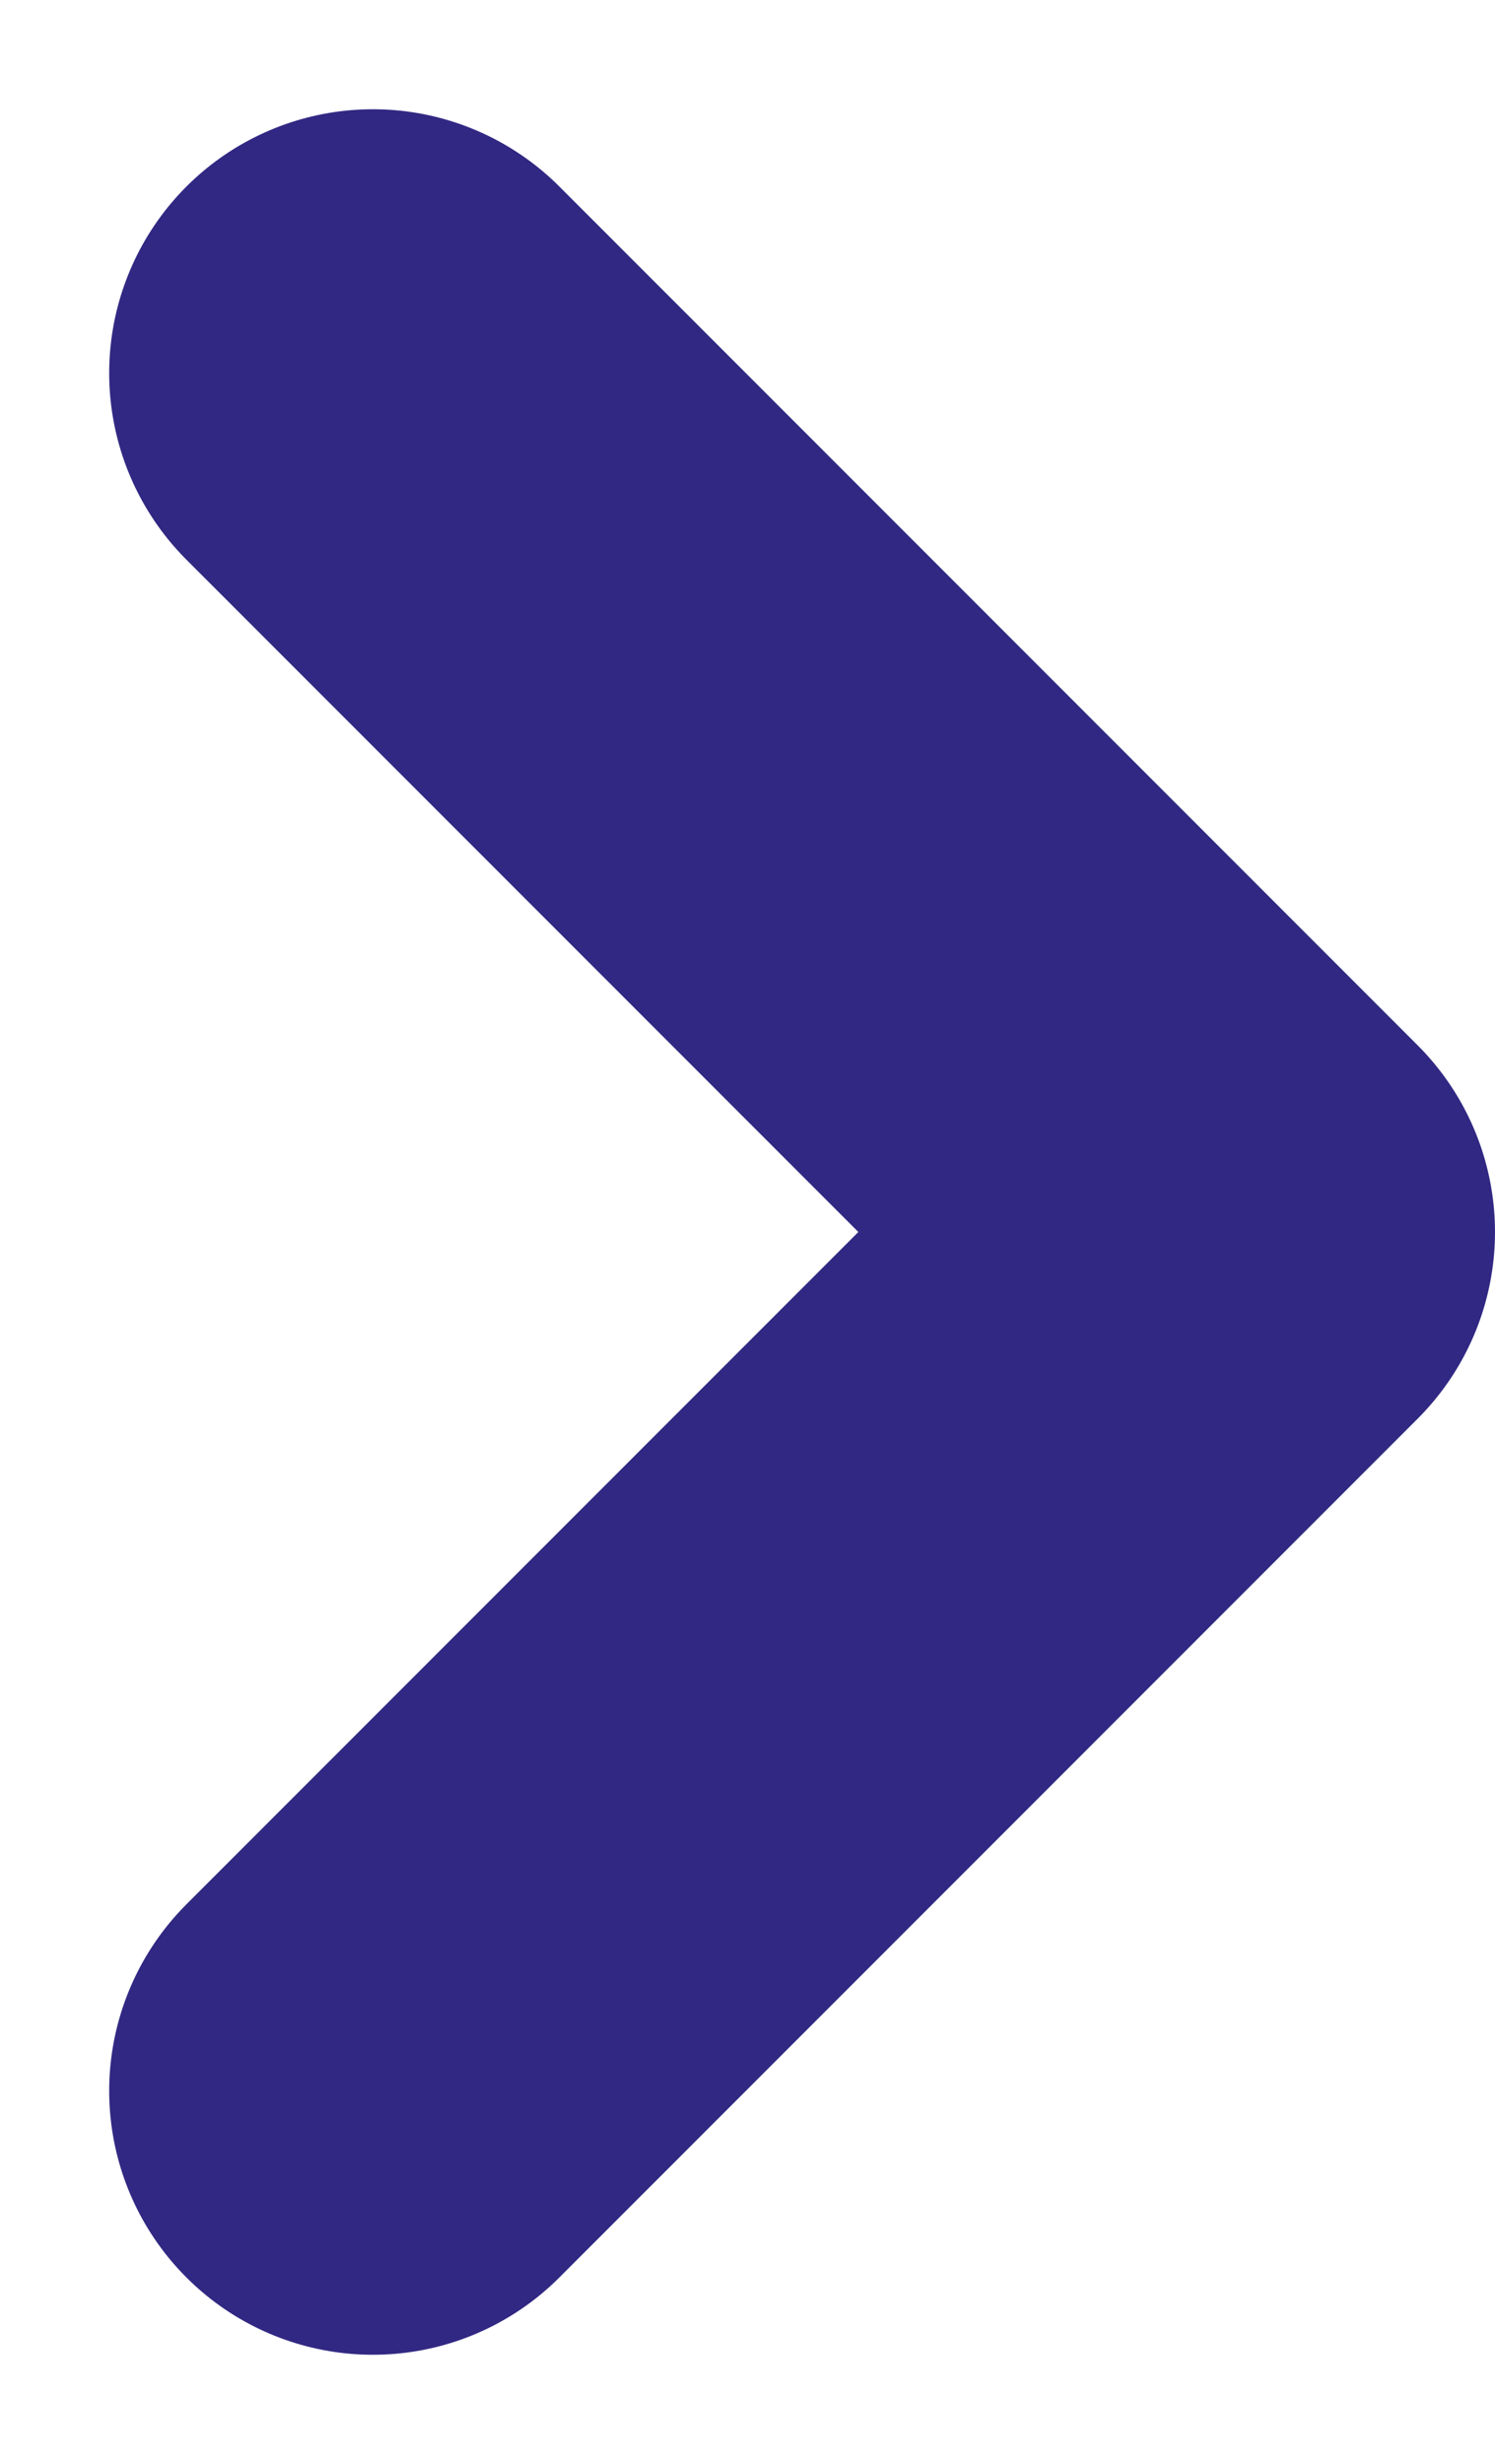<svg xmlns="http://www.w3.org/2000/svg" width="5.669" height="9.338" viewBox="0 0 5.669 9.338">
  <g id="freccia_giu" transform="translate(1.414 7.924) rotate(-90)">
    <path id="Tracciato_771" data-name="Tracciato 771" d="M7231.215,179.755l3.255,3.255,3.255-3.255" transform="translate(-7231.215 -179.755)" fill="none" stroke="#312883" stroke-linecap="round" stroke-linejoin="round" stroke-width="2"/>
  </g>
</svg>
